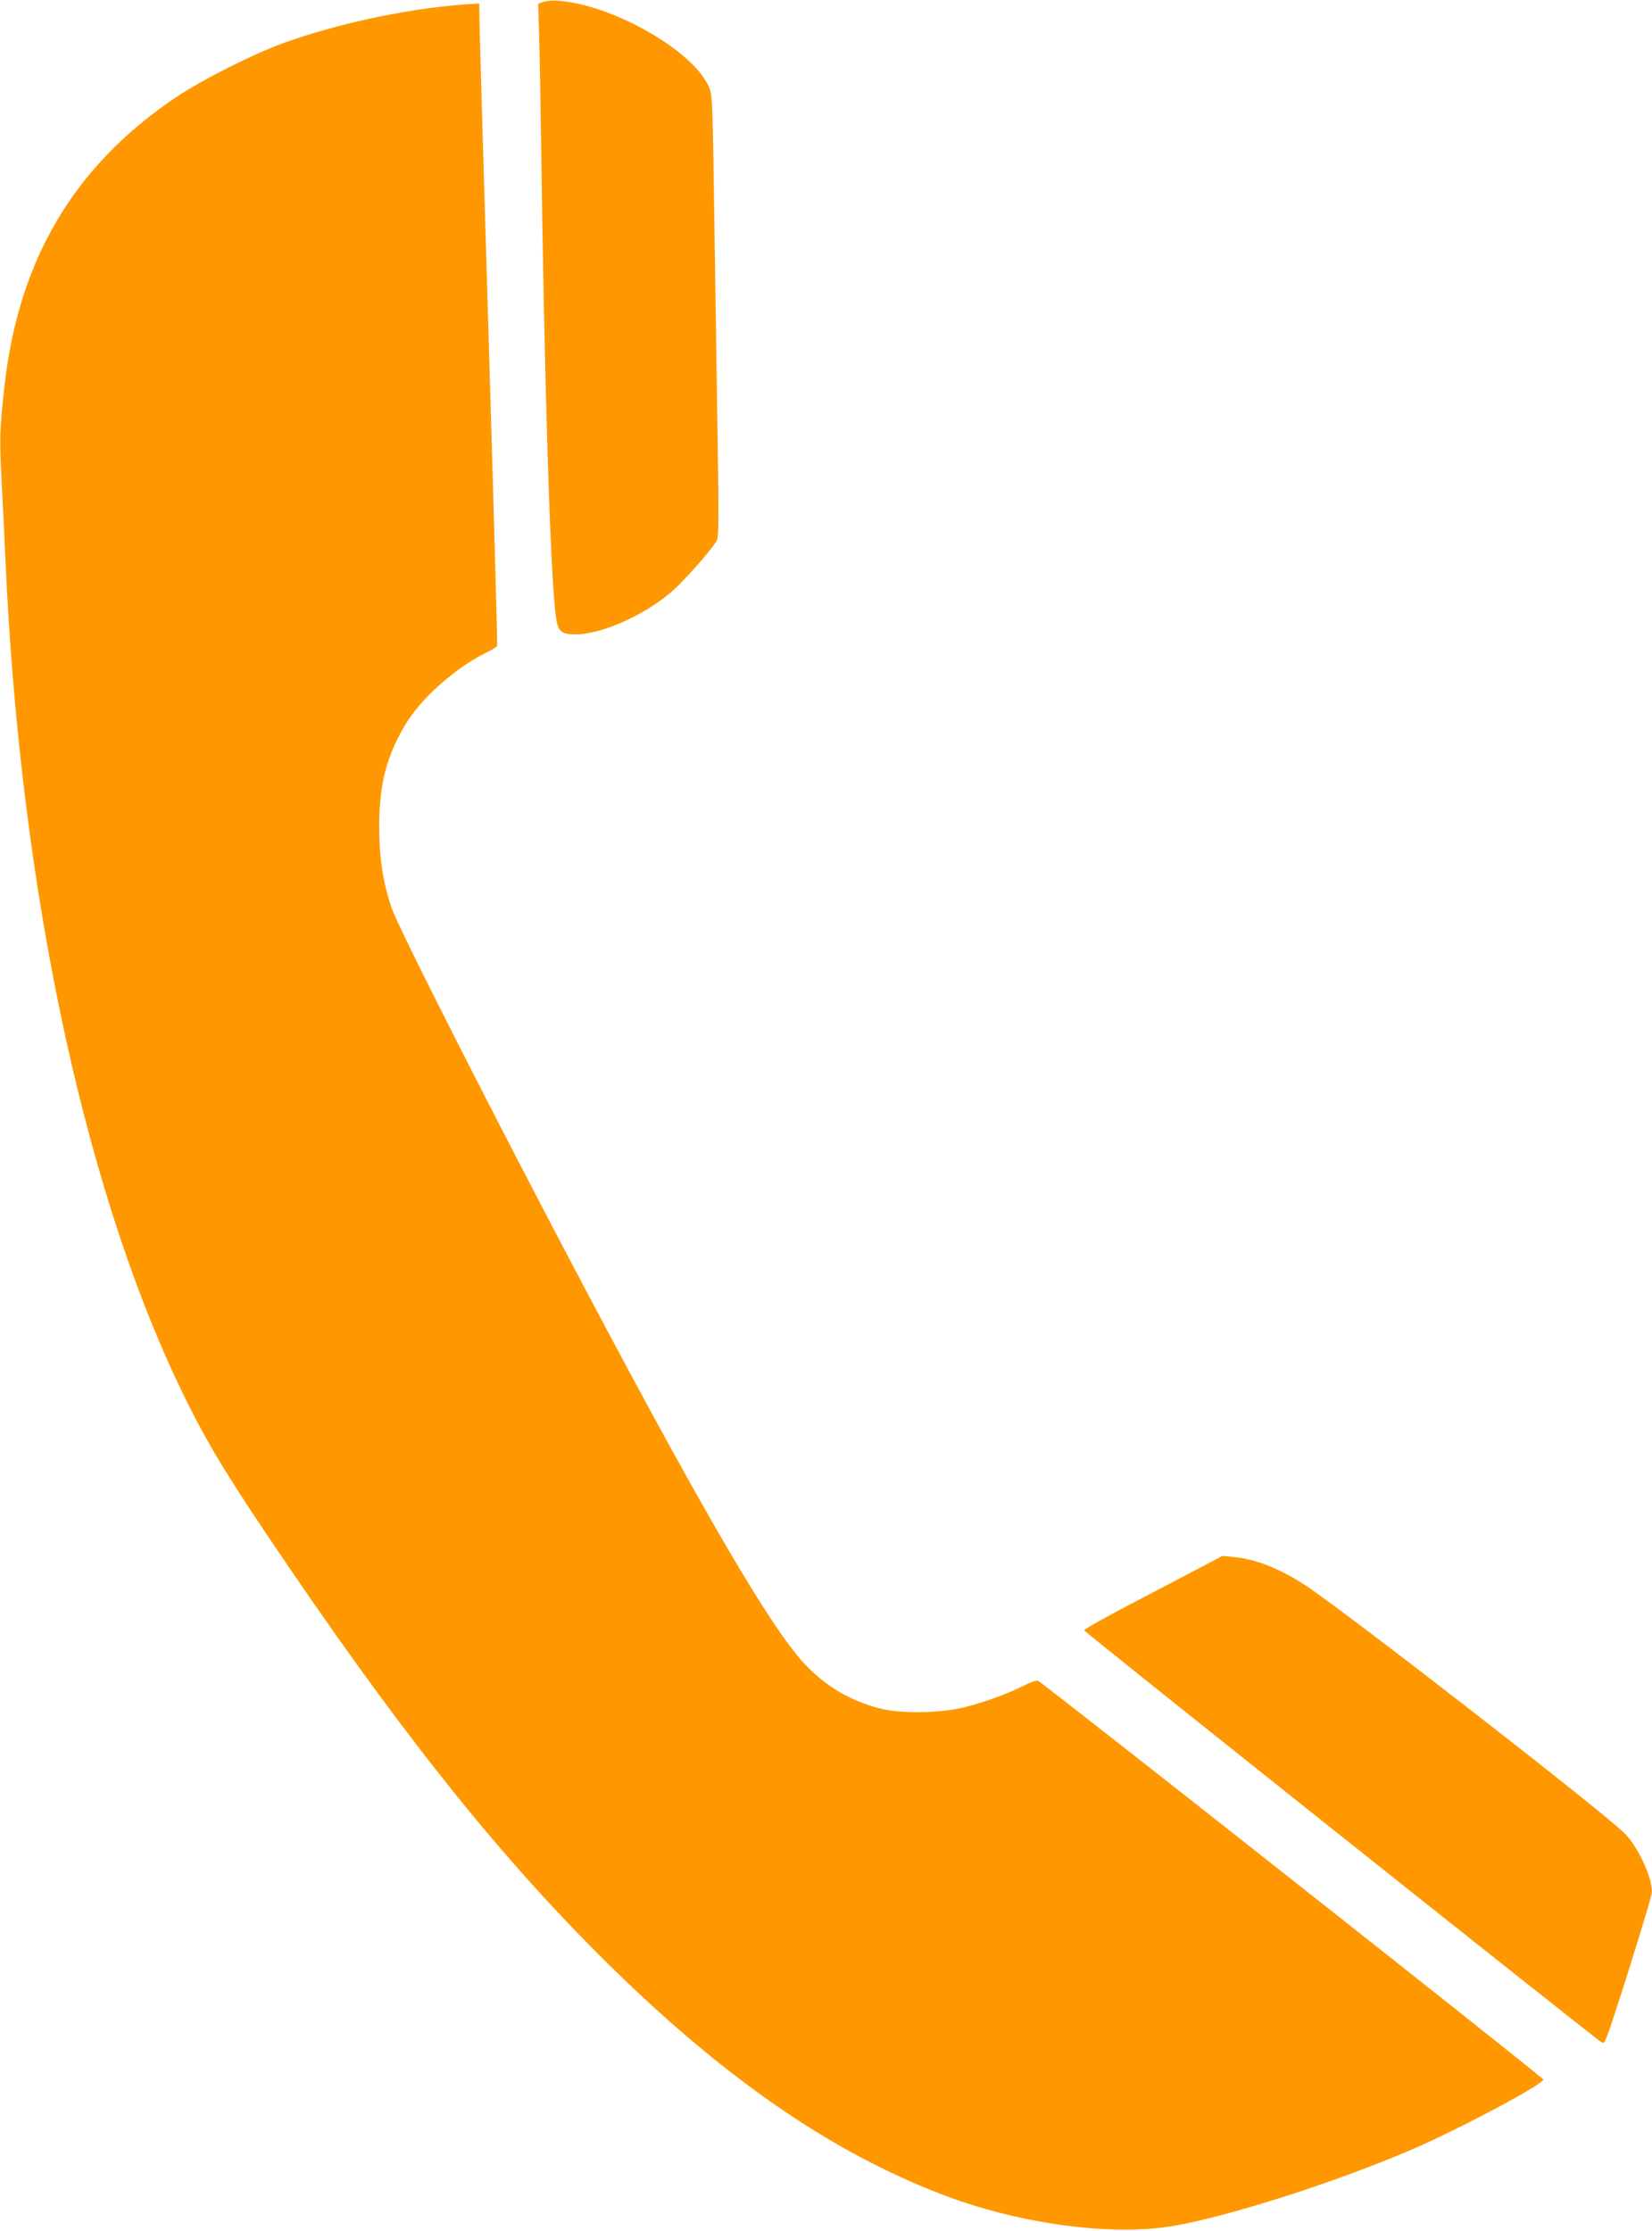 <?xml version="1.0" standalone="no"?>
<!DOCTYPE svg PUBLIC "-//W3C//DTD SVG 20010904//EN"
 "http://www.w3.org/TR/2001/REC-SVG-20010904/DTD/svg10.dtd">
<svg version="1.0" xmlns="http://www.w3.org/2000/svg"
 width="948pt" height="1280pt" viewBox="0 0 948 1280"
 preserveAspectRatio="xMidYMid meet">
<g transform="translate(0,1280) scale(0.1,-0.1)"
fill="#ff9800" stroke="none">
<path d="M3117 12789 l-29 -11 6 -187 c3 -102 8 -370 11 -596 18 -1372 53
-2506 85 -2735 12 -84 30 -100 112 -100 165 0 439 130 589 279 90 90 206 226
223 261 10 19 11 136 5 520 -4 272 -13 842 -19 1265 -11 769 -11 770 -34 821
-95 208 -553 468 -866 490 -30 2 -68 -1 -83 -7z"/>
<path d="M2645 12773 c-338 -28 -716 -111 -1027 -223 -169 -62 -456 -207 -602
-304 -589 -394 -911 -935 -991 -1668 -27 -248 -28 -287 -17 -518 7 -124 17
-333 23 -465 85 -1943 473 -3722 1065 -4885 104 -206 215 -388 438 -720 730
-1086 1297 -1802 1911 -2415 690 -688 1321 -1126 1981 -1375 407 -153 892
-224 1244 -182 290 35 963 246 1435 449 268 116 741 367 752 400 3 9 -2873
2278 -2901 2289 -8 3 -45 -10 -82 -29 -102 -51 -246 -102 -359 -128 -141 -31
-356 -32 -471 -1 -165 44 -295 120 -415 242 -188 190 -574 847 -1261 2145
-509 961 -1086 2098 -1122 2208 -50 153 -70 287 -70 467 0 239 42 401 150 582
90 151 288 327 466 414 32 15 59 33 61 38 2 6 -20 803 -49 1771 -29 968 -53
1795 -53 1838 l-1 77 -32 -2 c-18 -1 -51 -3 -73 -5z"/>
<path d="M6884 3803 c-71 -37 -250 -131 -397 -208 -147 -77 -266 -144 -266
-150 0 -8 2898 -2315 2968 -2363 19 -13 23 -4 86 190 80 244 196 622 203 661
12 70 -67 252 -149 341 -90 99 -1560 1242 -1829 1423 -144 97 -290 156 -415
168 l-70 7 -131 -69z"/>
</g>
</svg>
